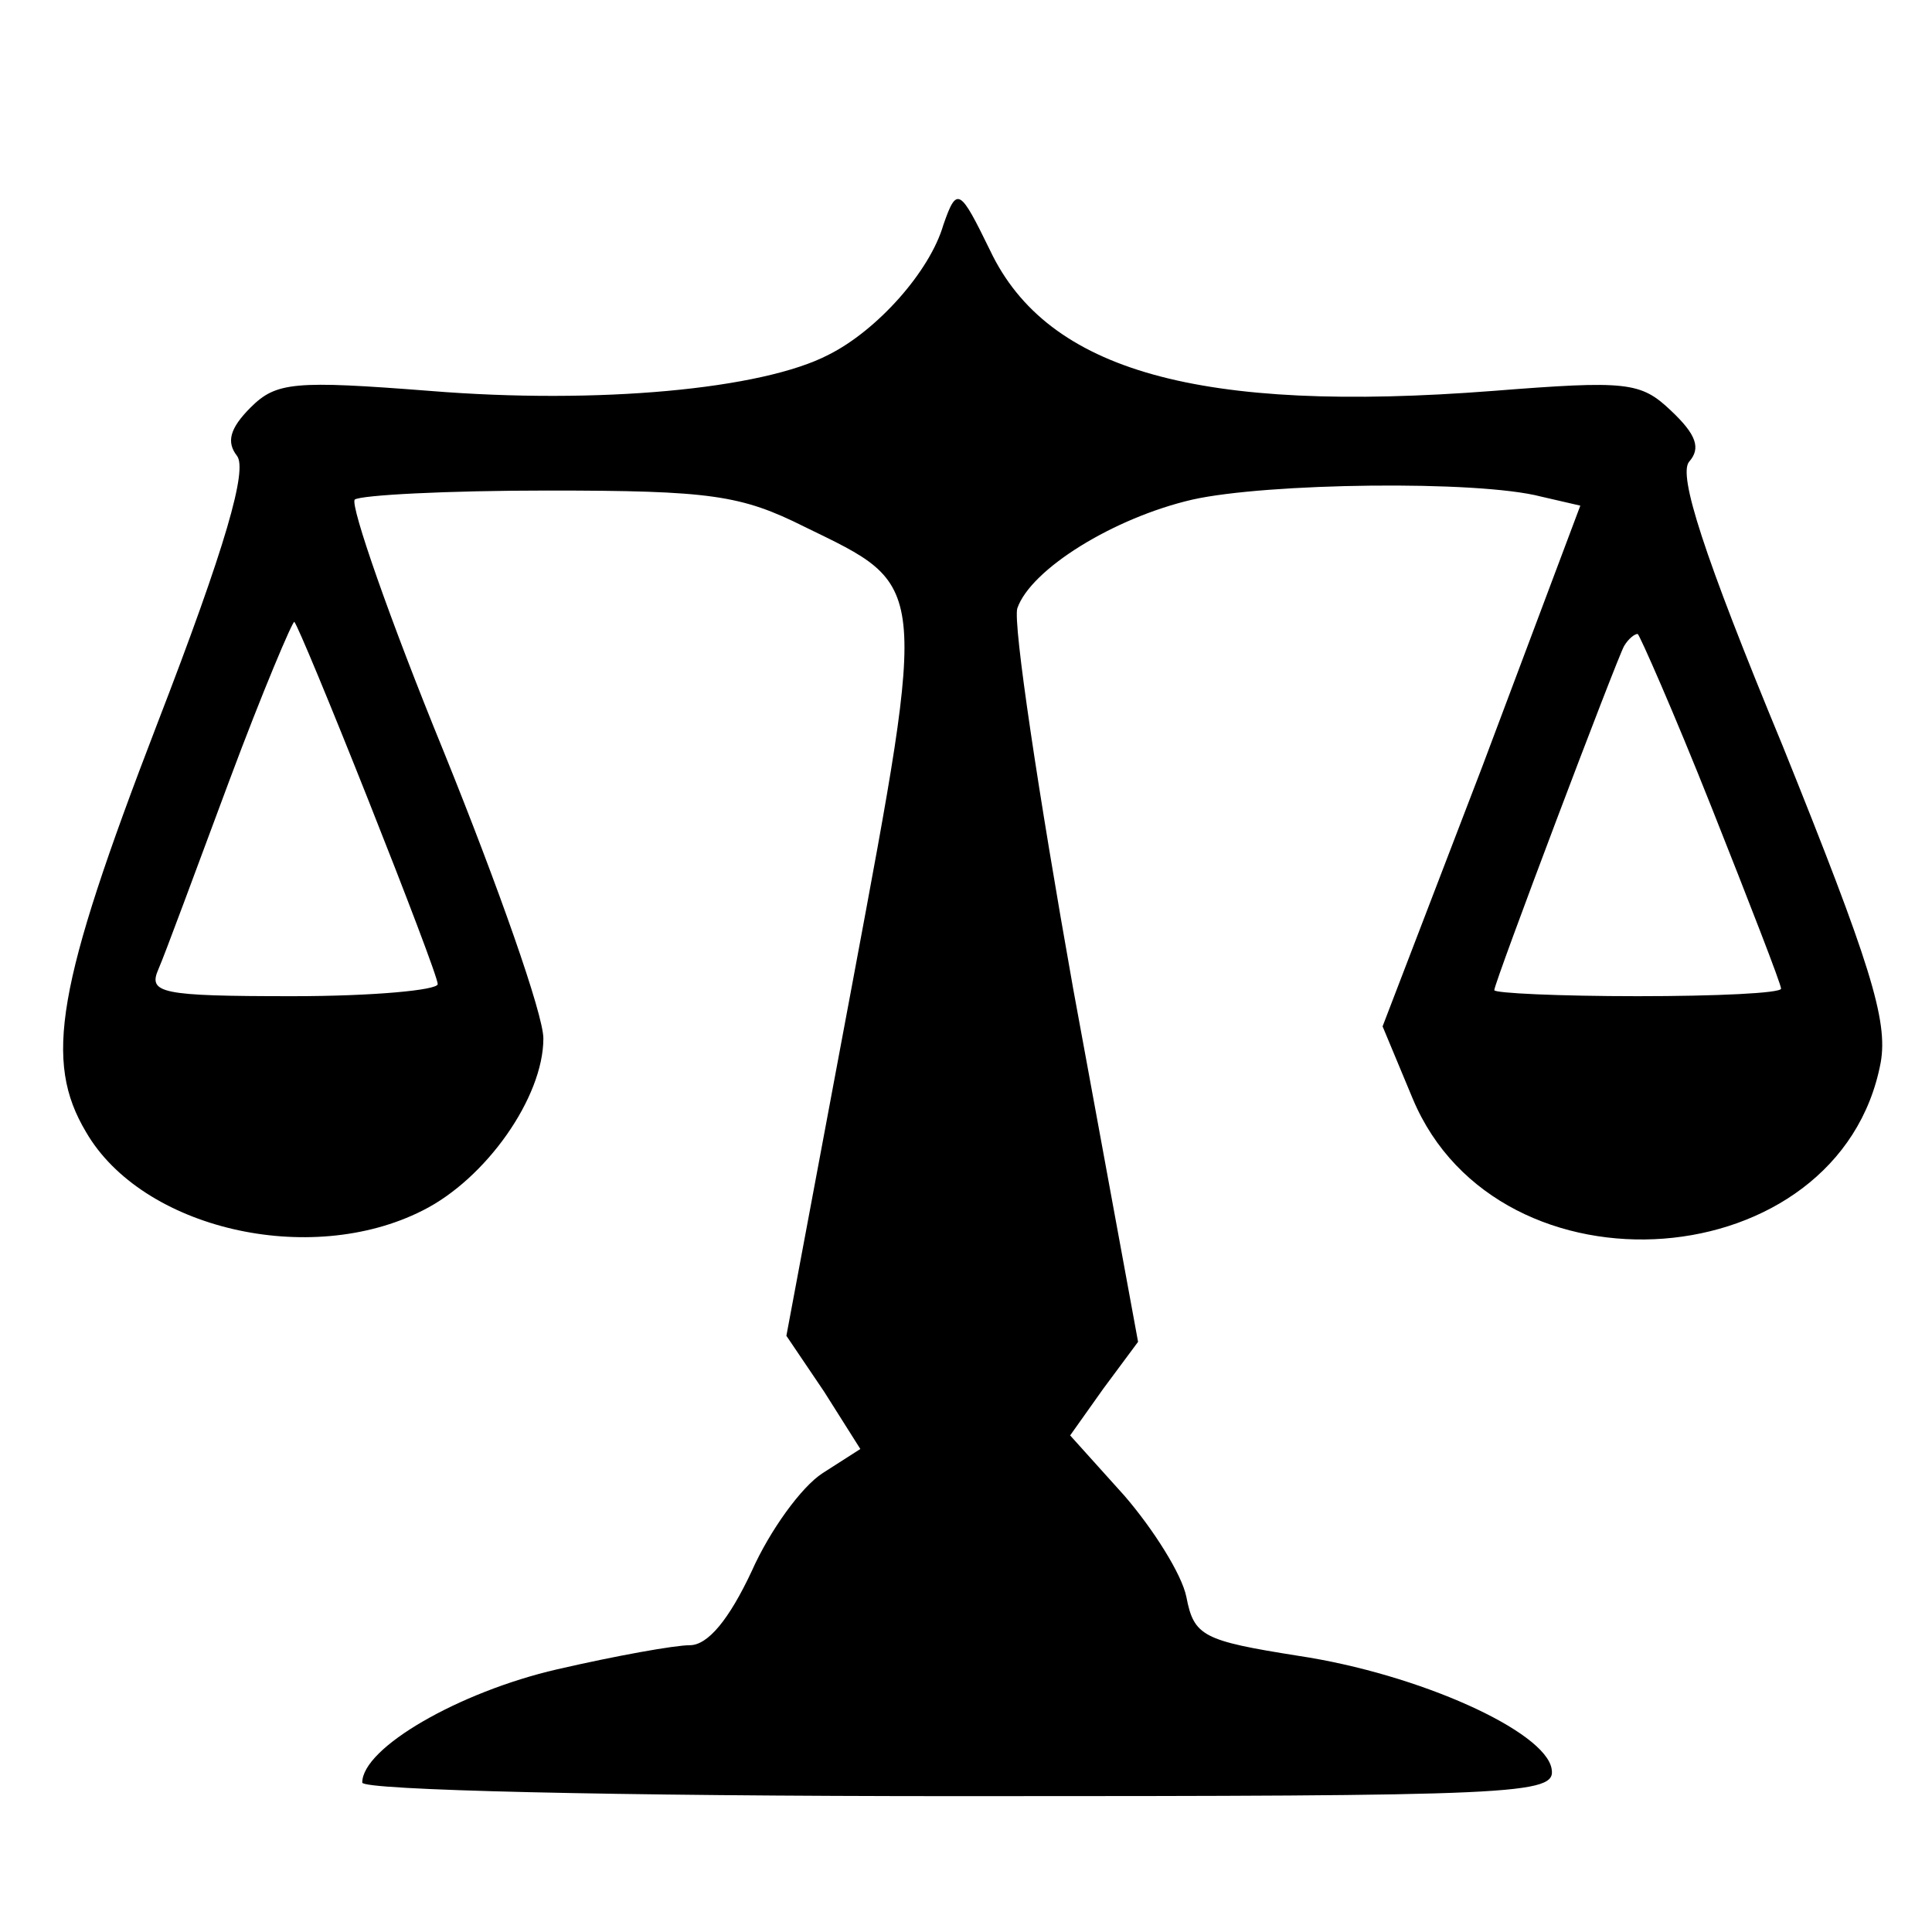 <?xml version="1.0" encoding="UTF-8" standalone="no"?> <svg xmlns="http://www.w3.org/2000/svg" version="1.0" width="128pt" height="128pt" viewBox="0 0 128 128" preserveAspectRatio="xMidYMid meet"><g transform="translate(0,128) scale(0.1,-0.1)" fill="#000000" stroke="none"><path d="M625 1131 c-9 -31 -44 -70 -76 -86 -44 -23 -153 -33 -264 -24 -90 7 -102 6 -119 -11 -14 -14 -16 -23 -9 -32 7 -9 -7 -59 -53 -178 -67 -174 -75 -223 -47 -270 37 -64 148 -90 223 -52 42 21 80 75 80 114 0 16 -30 101 -66 190 -36 88 -62 163 -59 167 4 3 61 6 128 6 108 0 128 -3 170 -24 82 -40 82 -33 32 -301 l-44 -235 25 -37 24 -38 -25 -16 c-14 -9 -35 -38 -47 -65 -15 -32 -29 -49 -41 -49 -10 0 -49 -7 -88 -16 -65 -15 -129 -52 -129 -75 0 -5 164 -9 396 -9 371 0 395 1 392 18 -4 25 -88 63 -168 75 -63 10 -69 13 -74 39 -3 15 -22 45 -41 67 l-36 40 22 31 23 31 -43 234 c-23 129 -40 242 -37 252 9 26 64 60 116 72 49 11 189 13 231 2 l26 -6 -65 -173 -66 -172 20 -48 c57 -136 283 -119 310 24 5 28 -7 66 -65 210 -53 128 -69 179 -62 188 8 9 5 18 -12 34 -20 19 -29 20 -118 13 -194 -15 -295 13 -333 93 -20 41 -22 43 -31 17z m-381 -381 c25 -63 46 -118 46 -122 0 -4 -43 -8 -96 -8 -88 0 -96 2 -89 18 4 9 25 66 47 125 22 59 42 106 43 105 2 -2 24 -55 49 -118z m890 -5 c25 -63 46 -117 46 -120 0 -3 -43 -5 -95 -5 -52 0 -95 2 -95 4 0 5 81 219 86 228 3 5 7 8 9 8 1 0 24 -52 49 -115z"></path></g></svg> 